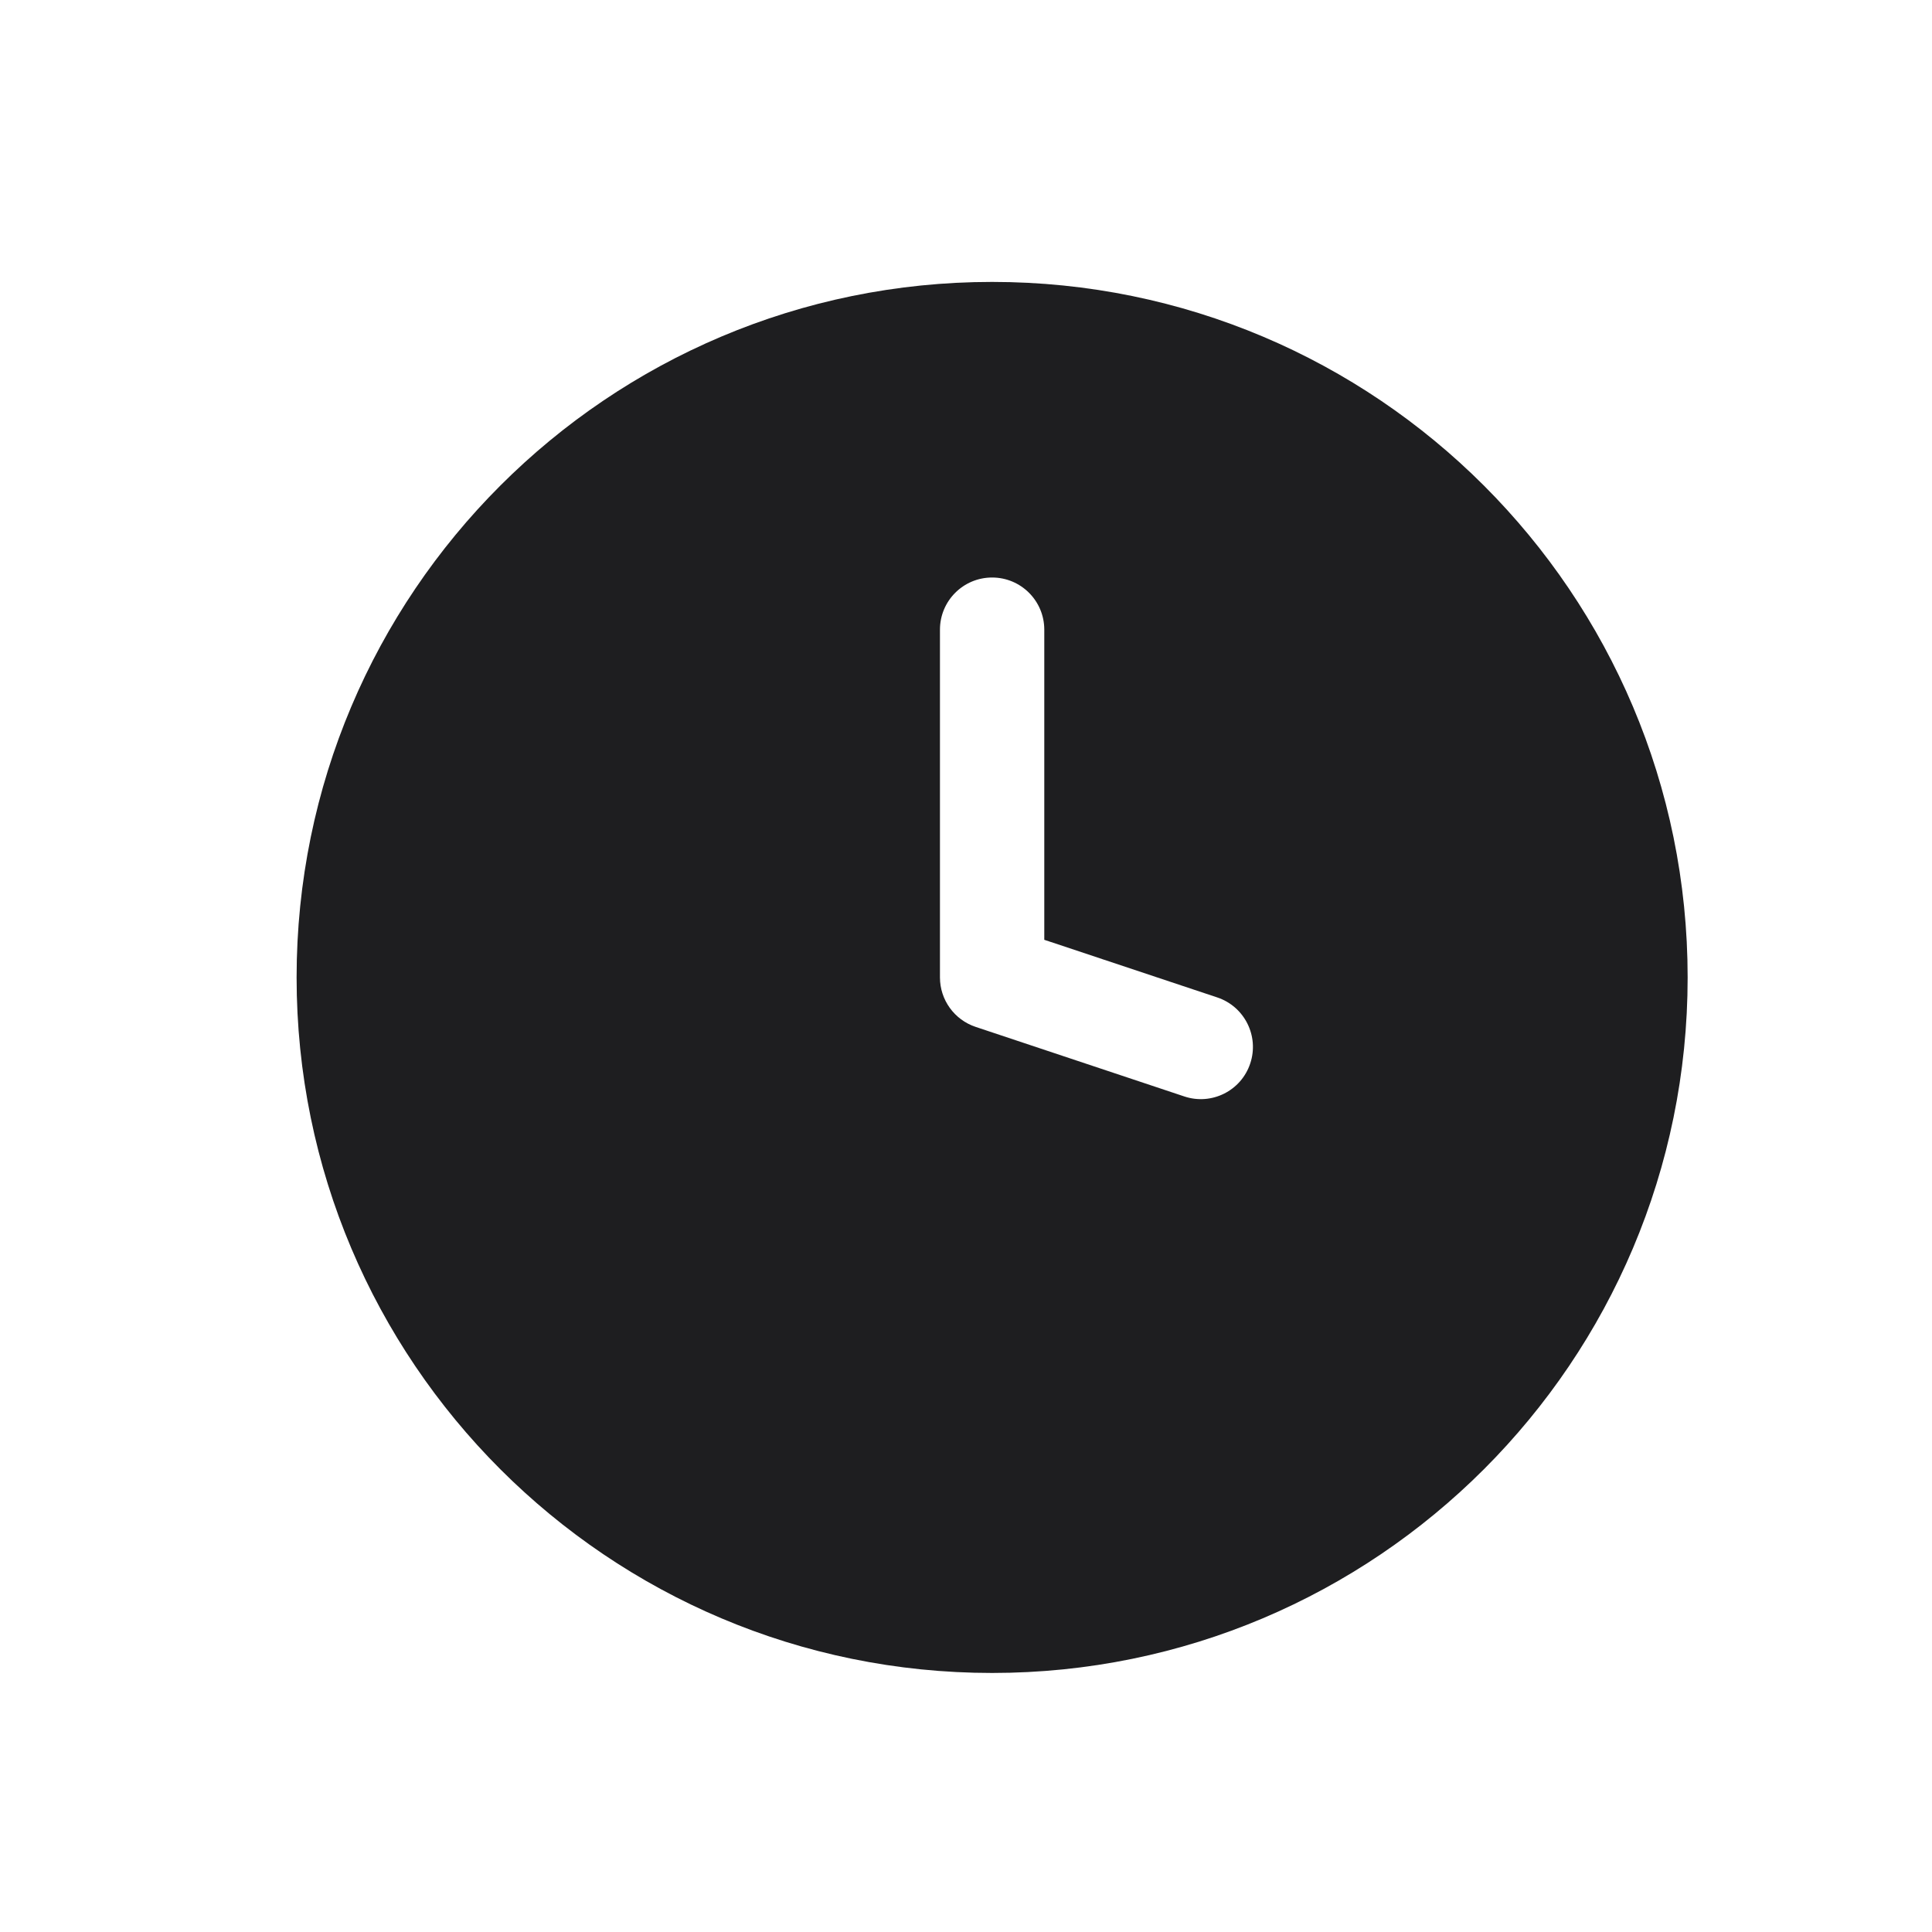 <?xml version="1.0" encoding="UTF-8"?> <svg xmlns="http://www.w3.org/2000/svg" width="25" height="25" viewBox="0 0 25 25" fill="none"><path fill-rule="evenodd" clip-rule="evenodd" d="M12.838 21.648C17.809 21.648 21.838 17.618 21.838 12.648C21.838 7.677 17.809 3.648 12.838 3.648C7.867 3.648 3.838 7.677 3.838 12.648C3.838 17.618 7.867 21.648 12.838 21.648ZM13.513 8.148C13.513 7.775 13.211 7.473 12.838 7.473C12.465 7.473 12.163 7.775 12.163 8.148V12.648C12.163 12.938 12.349 13.196 12.625 13.288L15.325 14.188C15.678 14.306 16.061 14.115 16.178 13.761C16.296 13.408 16.105 13.025 15.752 12.907L13.513 12.161V8.148Z" fill="#1E1E20"></path></svg> 
